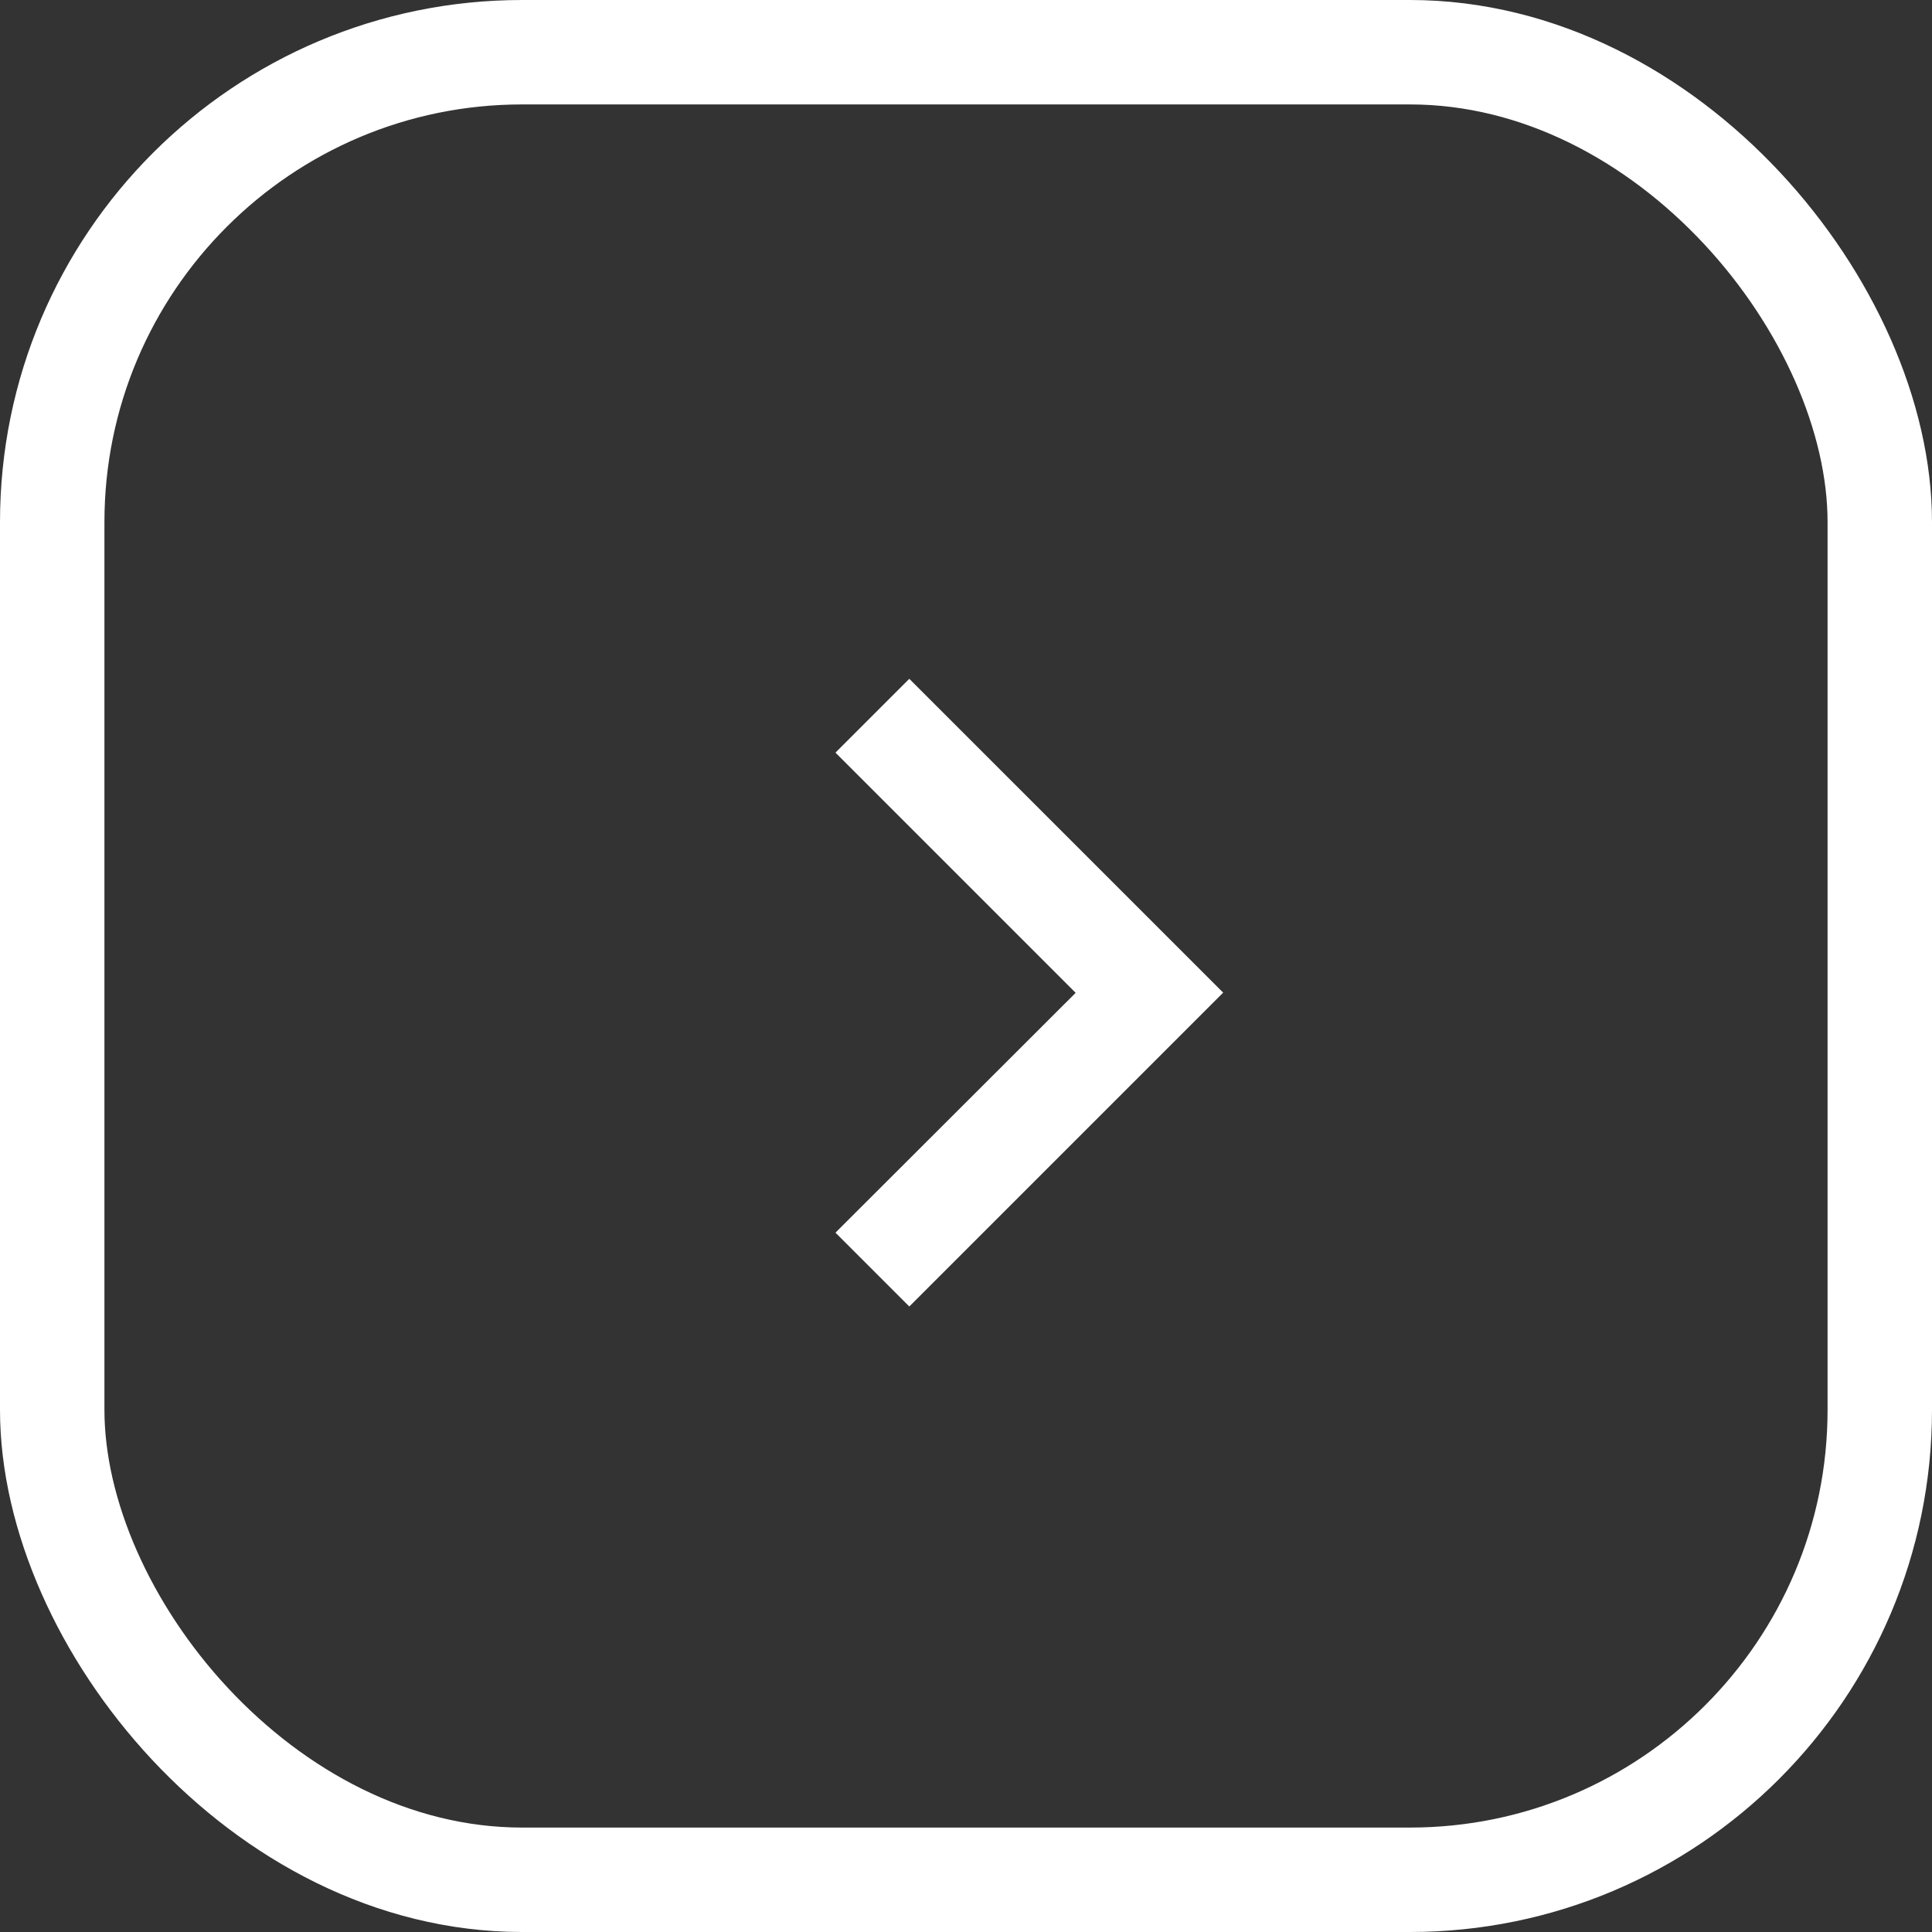 <svg width="37" height="37" viewBox="0 0 37 37" fill="none" xmlns="http://www.w3.org/2000/svg">
<rect x="0" y="0" width="37" height="37" fill="#333333" stroke="none"/>
<path d="M23.425 19.01L17.414 13L16 14.414L20.6 19.014L16 23.607L17.414 25.021L23.425 19.01Z" fill="white"/>
<rect x="1" y="1" width="35" height="35" rx="9" stroke="white" stroke-width="2"/>
</svg>
